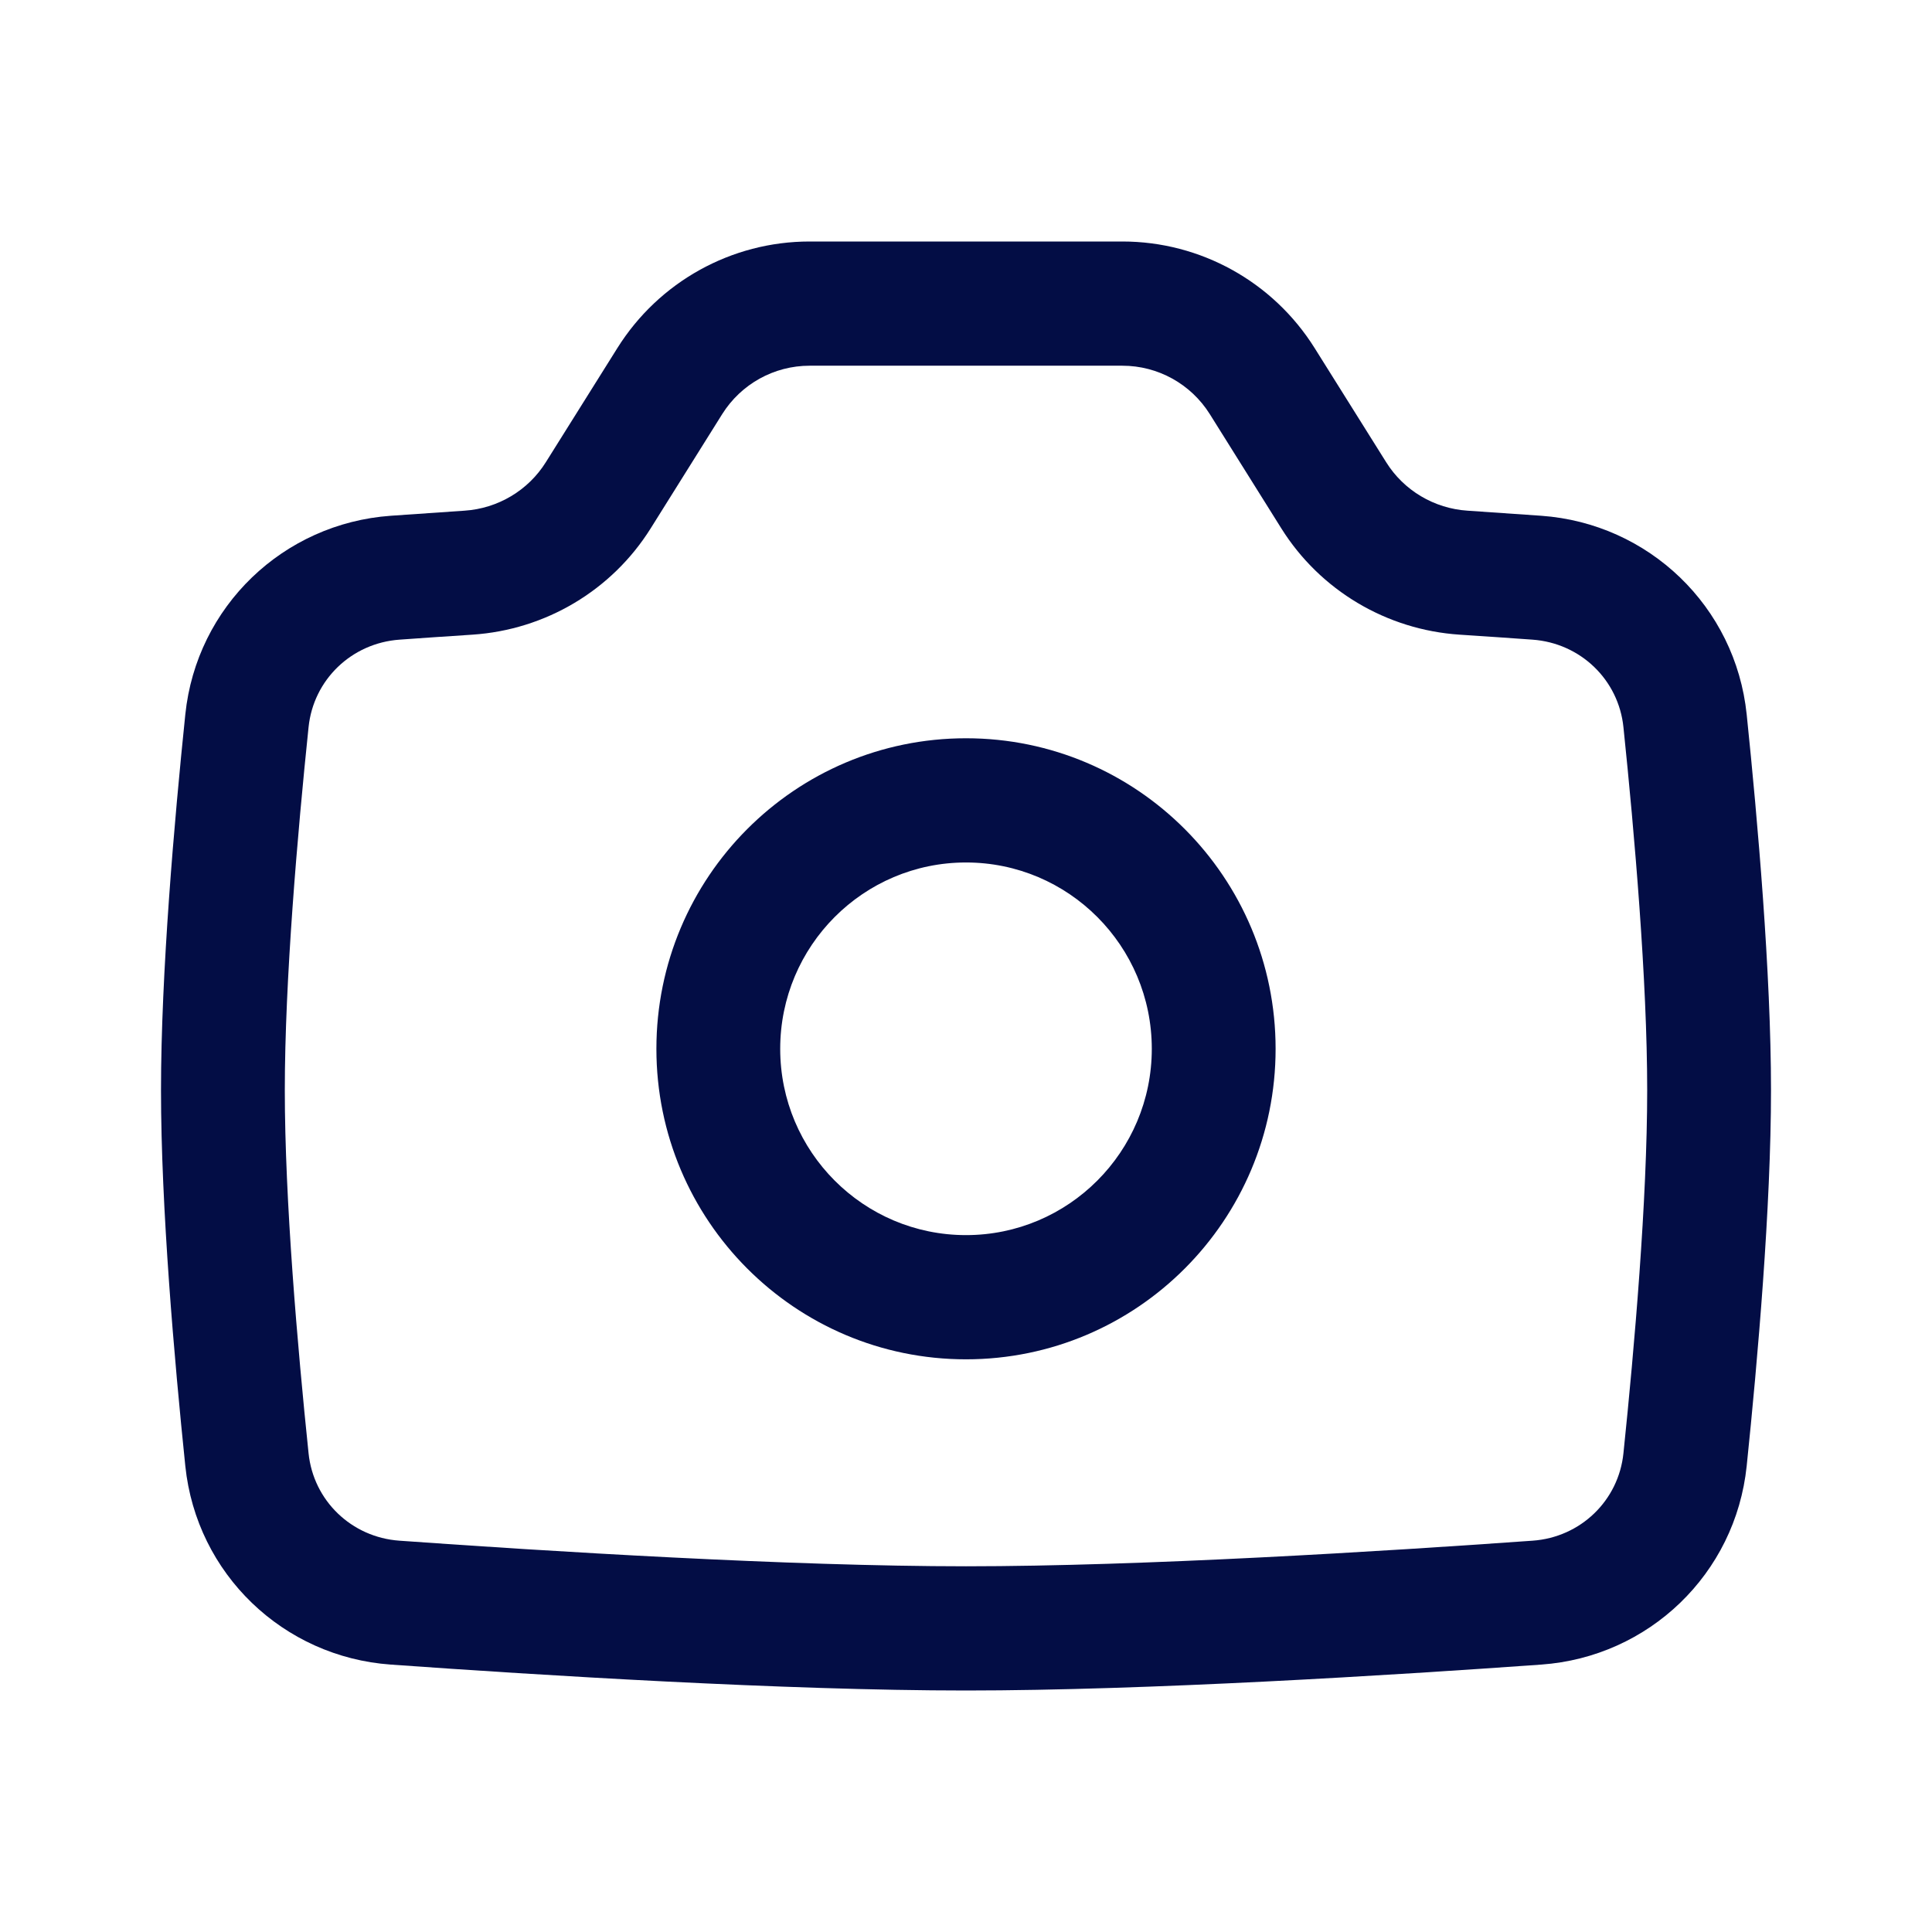 <?xml version="1.0" encoding="utf-8"?>
<svg width="800px" height="800px" viewBox="0 0 24 24" fill="none" xmlns="http://www.w3.org/2000/svg">
<path fill-rule="evenodd" clip-rule="evenodd" d="M20.462 13.543C20.462 12.177 20.304 10.353 20.167 9.034C20.107 8.446 19.635 7.989 19.037 7.946C18.759 7.926 18.455 7.905 18.131 7.884C17.227 7.824 16.4 7.336 15.916 6.562L15.029 5.145C14.794 4.77 14.384 4.543 13.943 4.543H10.057C9.616 4.543 9.206 4.77 8.971 5.145L8.084 6.562C7.6 7.336 6.774 7.824 5.869 7.884C5.545 7.905 5.241 7.926 4.963 7.946C4.365 7.989 3.893 8.446 3.833 9.034C3.696 10.353 3.538 12.177 3.538 13.543C3.538 14.908 3.696 16.733 3.833 18.052C3.893 18.64 4.365 19.097 4.962 19.139C6.809 19.271 9.809 19.457 12 19.457C14.191 19.457 17.191 19.271 19.038 19.139C19.635 19.097 20.107 18.64 20.167 18.052C20.304 16.733 20.462 14.908 20.462 13.543ZM21.698 8.875C21.835 10.199 22 12.091 22 13.543C22 14.994 21.835 16.887 21.698 18.211C21.559 19.553 20.48 20.583 19.147 20.678C17.299 20.81 14.251 21 12 21C9.749 21 6.701 20.81 4.853 20.678C3.52 20.583 2.441 19.553 2.302 18.211C2.165 16.887 2 14.994 2 13.543C2 12.091 2.165 10.199 2.302 8.875C2.441 7.532 3.521 6.502 4.854 6.407C5.134 6.387 5.441 6.366 5.768 6.344C6.185 6.317 6.562 6.092 6.781 5.741L7.669 4.324C8.185 3.5 9.087 3 10.057 3L13.943 3C14.913 3 15.815 3.5 16.331 4.324L17.219 5.741C17.438 6.092 17.815 6.317 18.232 6.344C18.559 6.366 18.866 6.387 19.146 6.407C20.479 6.502 21.559 7.532 21.698 8.875Z" fill="#030D45"/>
<path fill-rule="evenodd" clip-rule="evenodd" d="M12 10.714C10.726 10.714 9.692 11.75 9.692 13.029C9.692 14.307 10.726 15.343 12 15.343C13.274 15.343 14.308 14.307 14.308 13.029C14.308 11.75 13.274 10.714 12 10.714ZM8.154 13.029C8.154 10.898 9.876 9.171 12 9.171C14.124 9.171 15.846 10.898 15.846 13.029C15.846 15.159 14.124 16.886 12 16.886C9.876 16.886 8.154 15.159 8.154 13.029Z" fill="#030D45"/>
</svg>